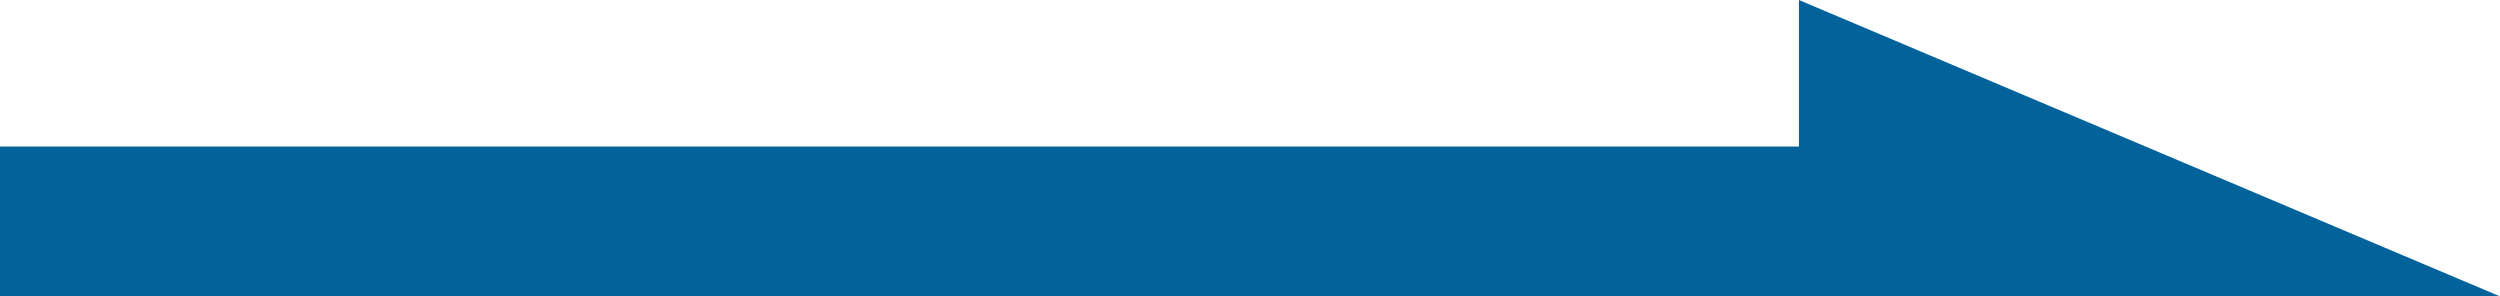 <svg xmlns="http://www.w3.org/2000/svg" width="325.43" height="38.58" viewBox="0 0 325.43 38.58"><defs><style>.cls-1{fill:#02639b;fill-rule:evenodd;}</style></defs><g id="レイヤー_2" data-name="レイヤー 2"><g id="レイヤー_1-2" data-name="レイヤー 1"><polygon class="cls-1" points="325.43 38.58 234.17 0 234.17 19.07 0 19.07 0 38.58 325.43 38.58"/></g></g></svg>